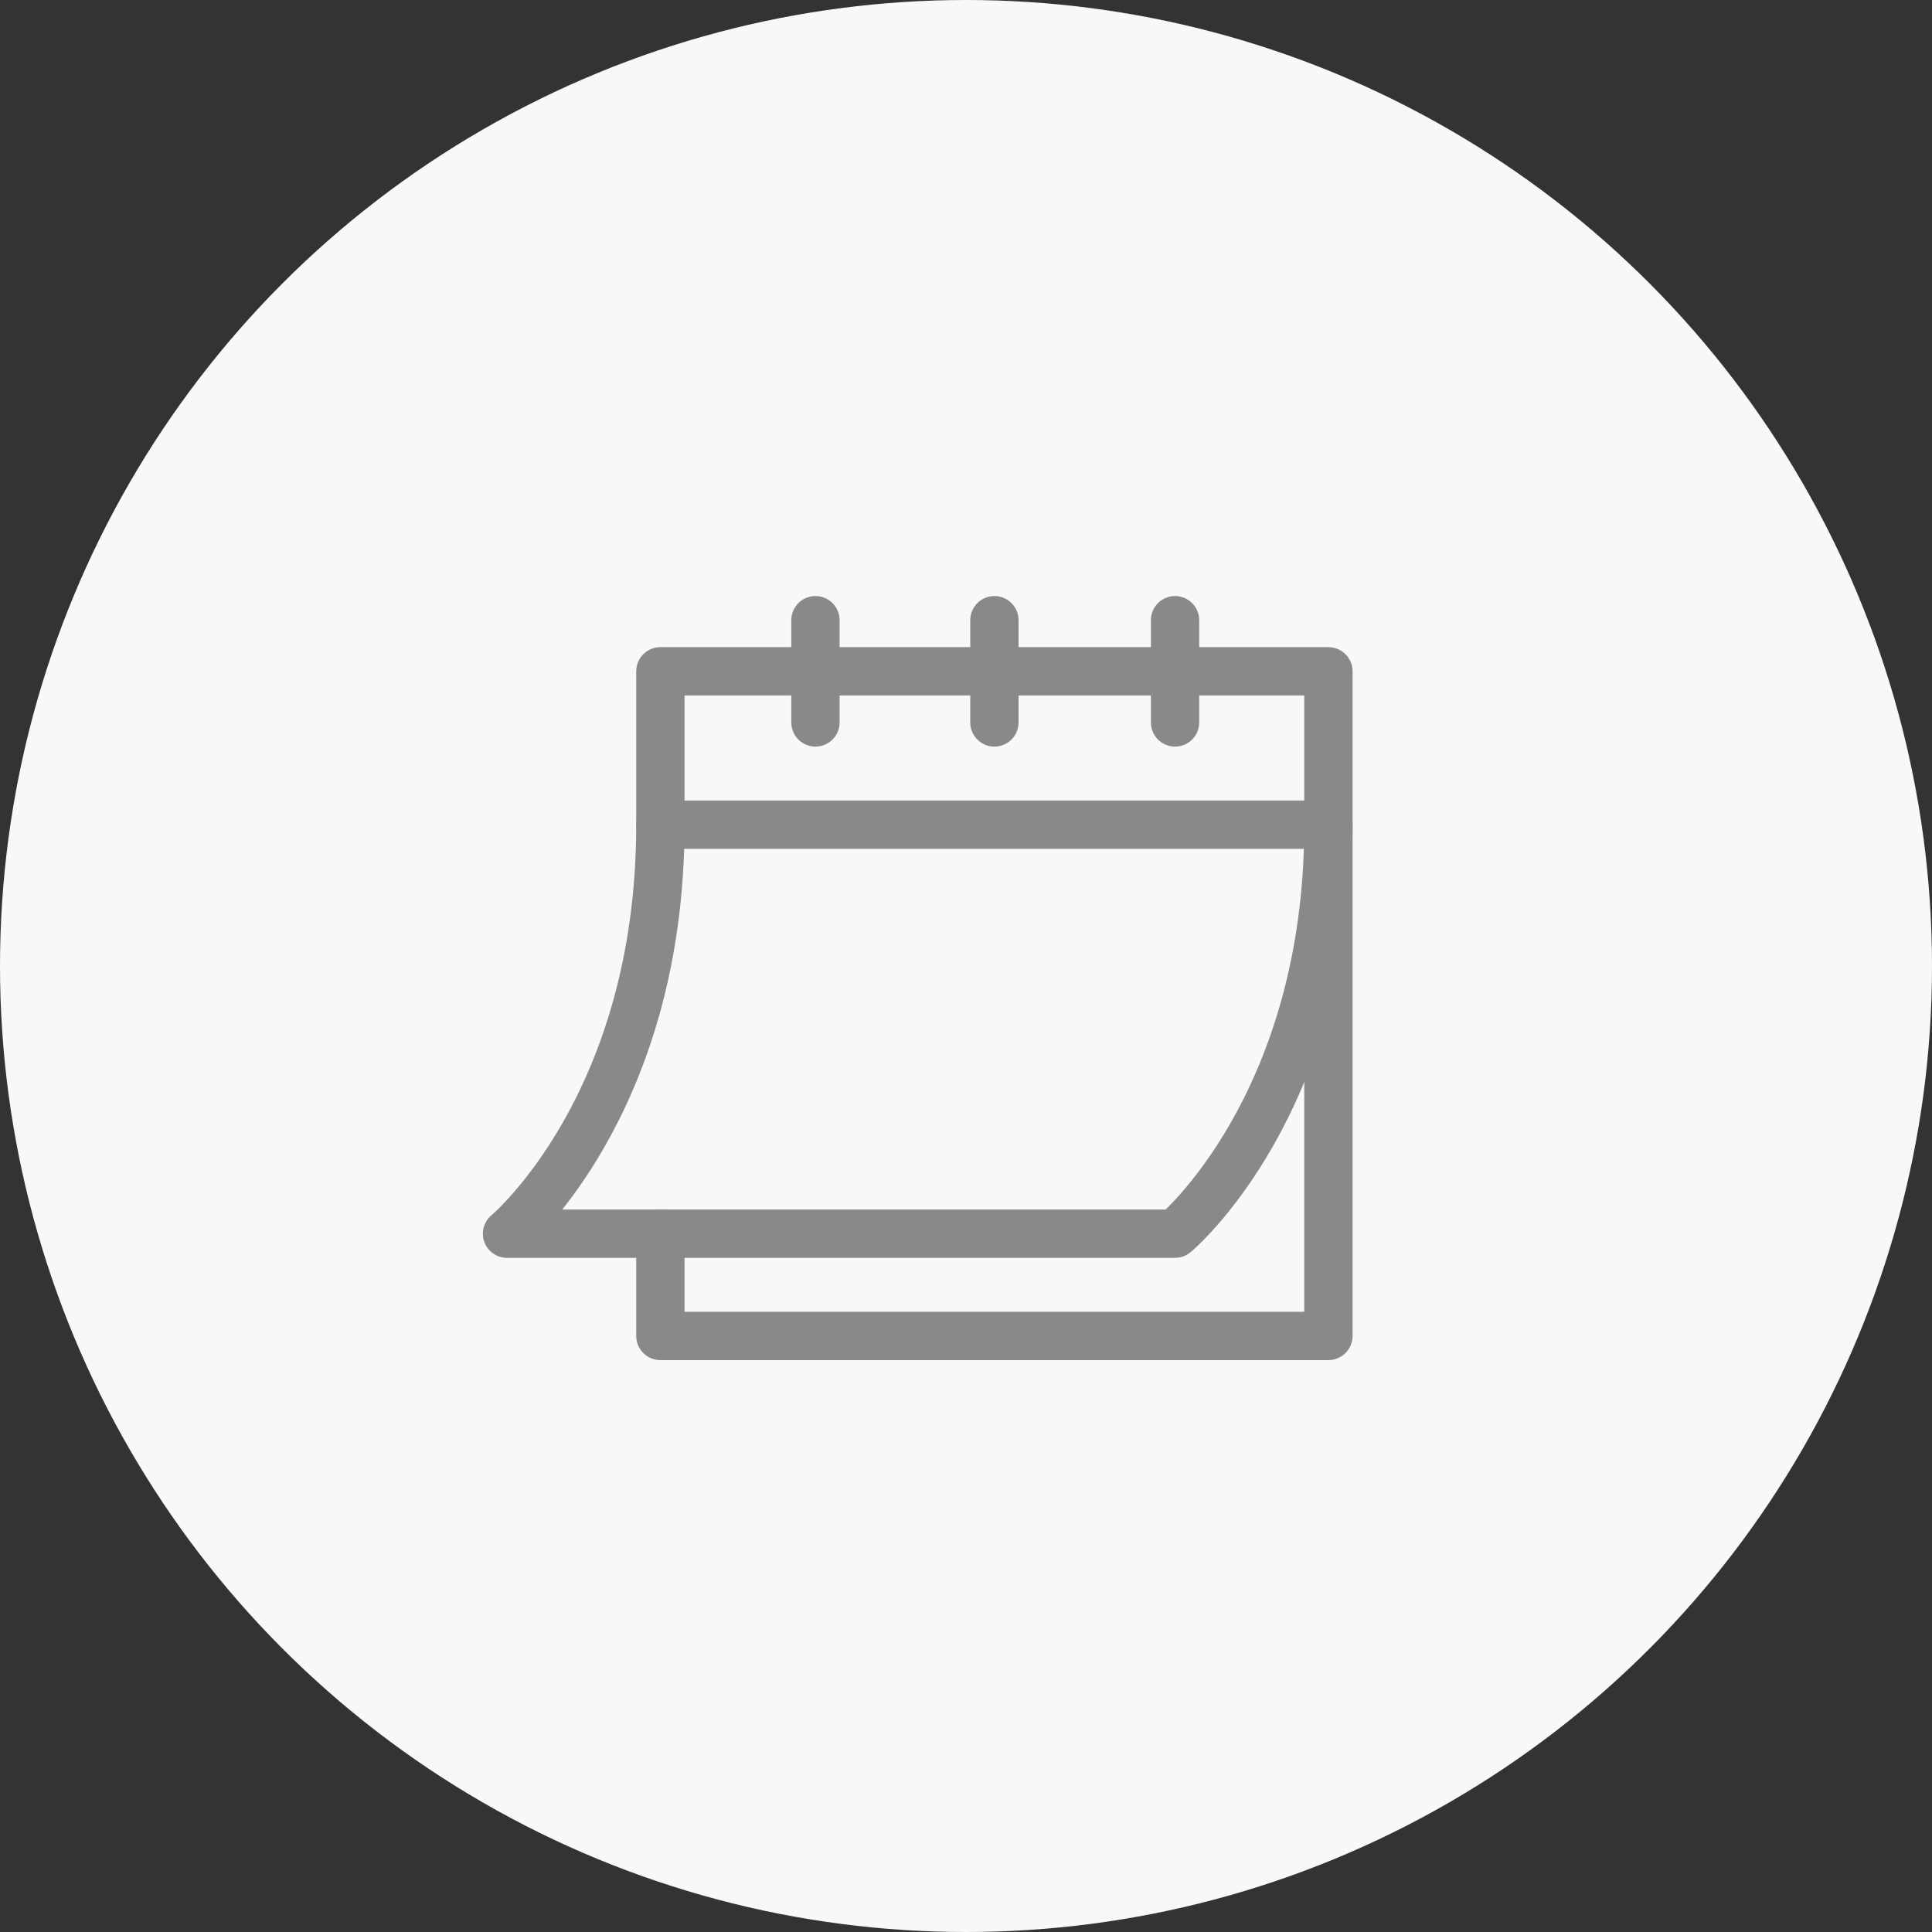 <svg xmlns="http://www.w3.org/2000/svg" xmlns:xlink="http://www.w3.org/1999/xlink" width="80" height="80" viewBox="0 0 80 80">
  <rect x="0" y="0" width="80" height="80" fill="#333333" stroke="none"/>
  <defs>
    <clipPath id="clip-path">
      <path id="path273" d="M0-682.665H36.13v36.13H0Z" transform="translate(0 682.665)"/>
    </clipPath>
  </defs>
  <g id="Group_117240" data-name="Group 117240" transform="translate(-574 -835)">
    <circle id="Ellipse_186" data-name="Ellipse 186" cx="40" cy="40" r="40" transform="translate(574 835)" fill="#f8f8f8"/>
    <g id="g267" transform="translate(593.935 1540.1)">
      <g id="g269" transform="translate(0 -682.665)">
        <g id="g271" clip-path="url(#clip-path)">
          <g id="g277" transform="translate(7.41 5.363)">
            <path id="path279" d="M0-416.712v4.234H27.662V-440H0v6.351H27.662" transform="translate(0 439.999)" fill="none" stroke="#898989" stroke-linecap="round" stroke-linejoin="round" stroke-miterlimit="10" stroke-width="2"/>
          </g>
          <g id="g281" transform="translate(13.831 3.246)">
            <path id="path283" d="M0,0V4.234" fill="none" stroke="#898989" stroke-linecap="round" stroke-linejoin="round" stroke-miterlimit="10" stroke-width="2"/>
          </g>
          <g id="g285" transform="translate(28.721 3.246)">
            <path id="path287" d="M0,0V4.234" fill="none" stroke="#898989" stroke-linecap="round" stroke-linejoin="round" stroke-miterlimit="10" stroke-width="2"/>
          </g>
          <g id="g289" transform="translate(21.241 3.246)">
            <path id="path291" d="M0,0V4.234" transform="translate(0)" fill="none" stroke="#898989" stroke-linecap="round" stroke-linejoin="round" stroke-miterlimit="10" stroke-width="2"/>
          </g>
          <g id="g293" transform="translate(1.059 11.714)">
            <path id="path295" d="M-113.649,0c0,11.644-6.351,16.936-6.351,16.936h27.662S-85.986,11.644-85.986,0" transform="translate(120)" fill="none" stroke="#898989" stroke-linecap="round" stroke-linejoin="round" stroke-miterlimit="10" stroke-width="2"/>
          </g>
        </g>
      </g>
    </g>
  </g>
</svg>

